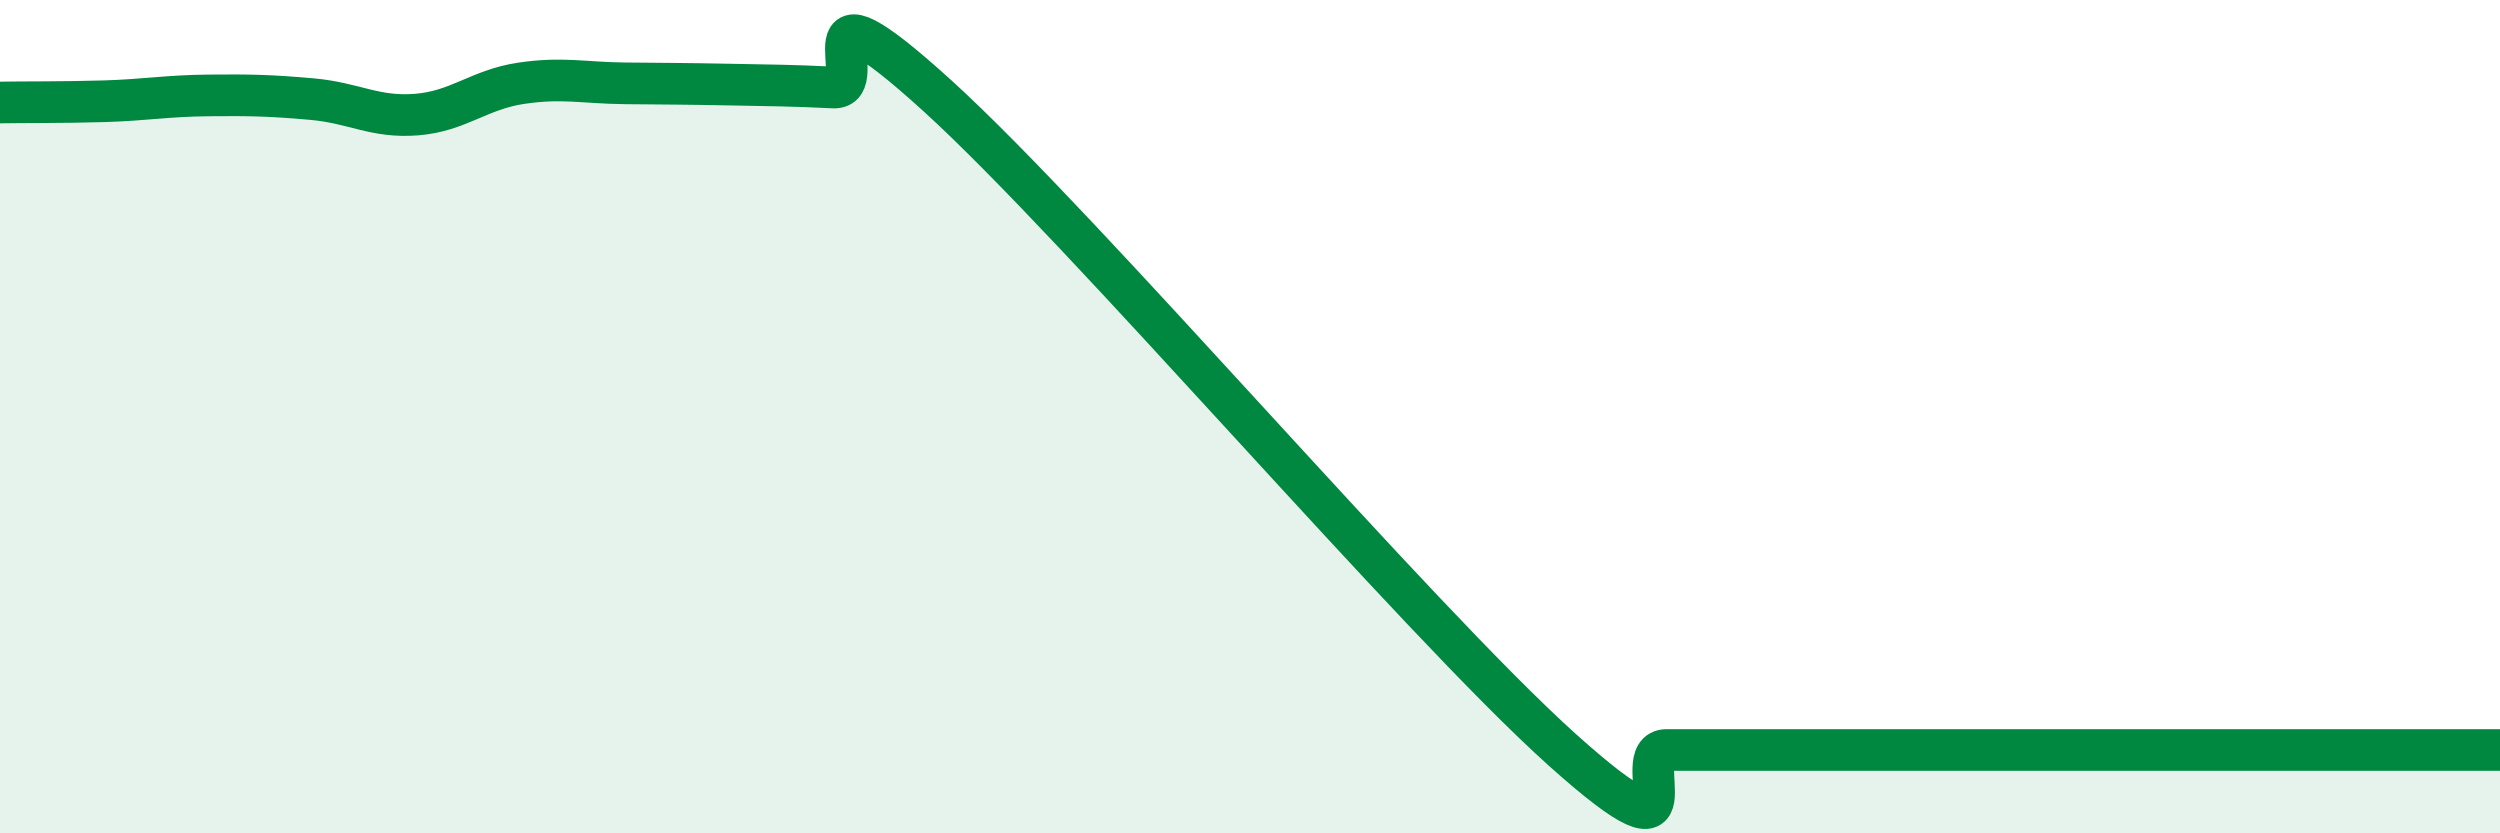 
    <svg width="60" height="20" viewBox="0 0 60 20" xmlns="http://www.w3.org/2000/svg">
      <path
        d="M 0,2.46 C 0.5,2.45 1.5,2.46 2.5,2.43 C 3.5,2.4 4,2.3 5,2.29 C 6,2.28 6.5,2.29 7.5,2.38 C 8.5,2.47 9,2.83 10,2.75 C 11,2.67 11.5,2.15 12.5,2 C 13.5,1.85 14,1.99 15,2 C 16,2.01 16.5,2.01 17.5,2.03 C 18.5,2.05 19,2.05 20,2.1 C 21,2.15 19,-0.88 22.5,2.3 C 26,5.48 34,14.86 37.5,18 C 41,21.14 39,18 40,18 C 41,18 41.5,18 42.5,18 C 43.5,18 44,18 45,18 C 46,18 46.5,18 47.5,18 C 48.5,18 49,18 50,18 C 51,18 51.5,18 52.5,18 C 53.5,18 53.5,18 55,18 C 56.5,18 59,18 60,18L60 20L0 20Z"
        fill="#008740"
        opacity="0.1"
        stroke-linecap="round"
        stroke-linejoin="round"
      />
      <path
        d="M 0,2.46 C 0.5,2.45 1.5,2.46 2.5,2.43 C 3.5,2.4 4,2.3 5,2.29 C 6,2.28 6.5,2.29 7.5,2.38 C 8.5,2.47 9,2.83 10,2.75 C 11,2.67 11.5,2.15 12.5,2 C 13.5,1.85 14,1.99 15,2 C 16,2.01 16.5,2.01 17.5,2.03 C 18.5,2.05 19,2.05 20,2.1 C 21,2.15 19,-0.88 22.5,2.3 C 26,5.48 34,14.86 37.5,18 C 41,21.14 39,18 40,18 C 41,18 41.5,18 42.5,18 C 43.5,18 44,18 45,18 C 46,18 46.5,18 47.5,18 C 48.5,18 49,18 50,18 C 51,18 51.5,18 52.5,18 C 53.5,18 53.5,18 55,18 C 56.5,18 59,18 60,18"
        stroke="#008740"
        stroke-width="1"
        fill="none"
        stroke-linecap="round"
        stroke-linejoin="round"
      />
    </svg>
  